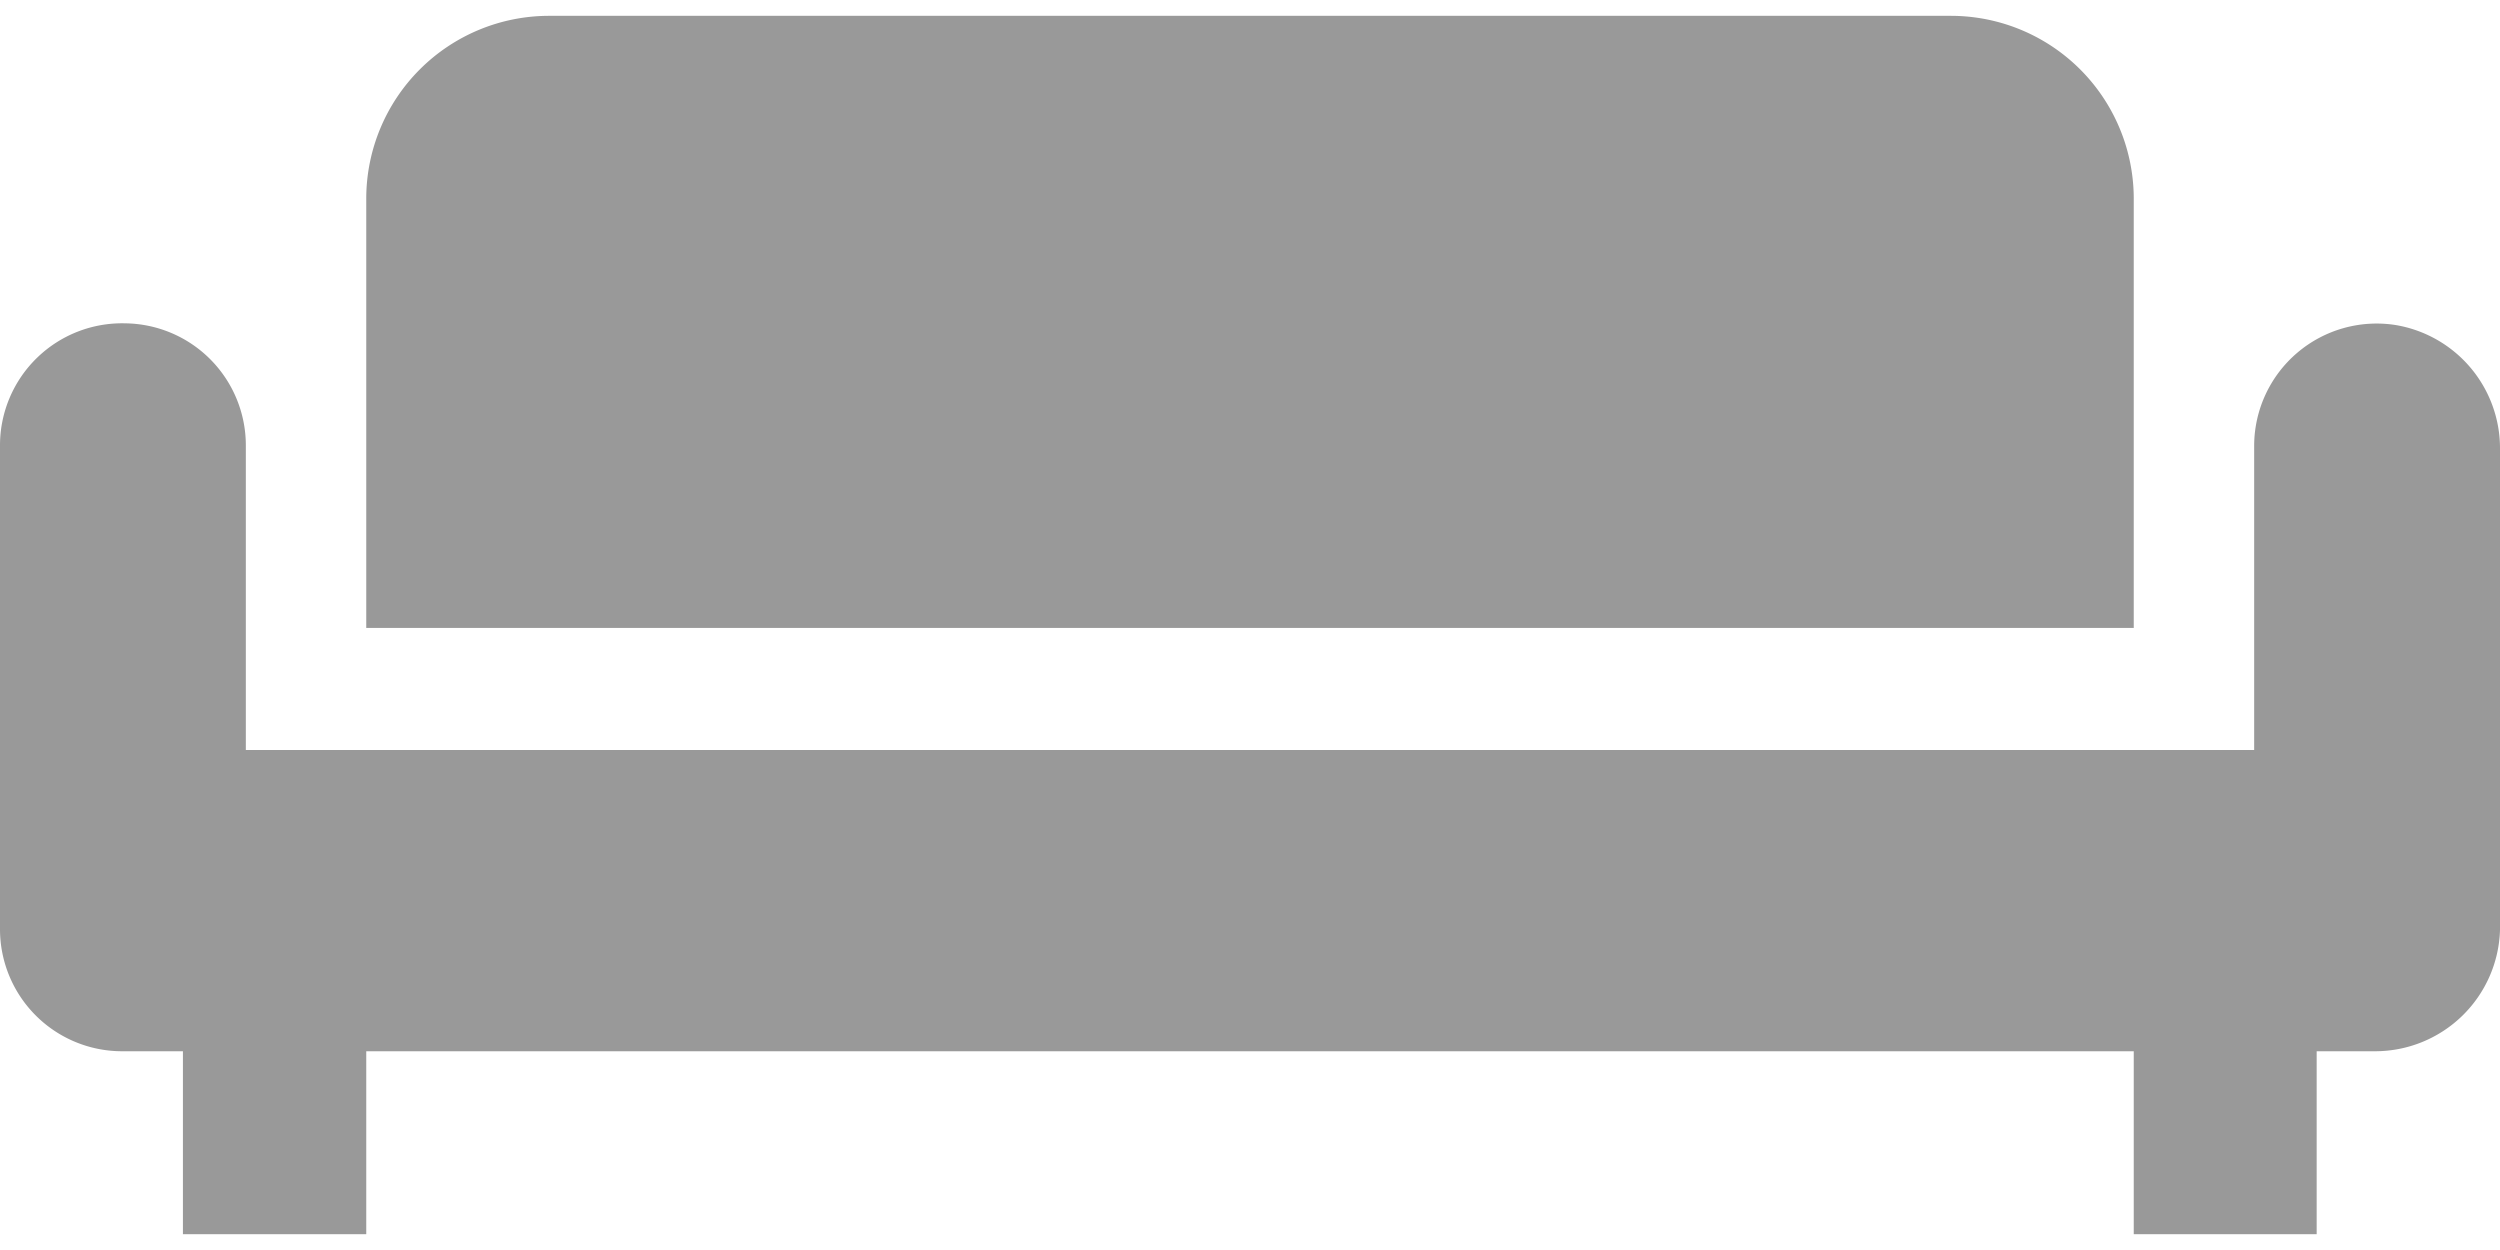 <svg id="base" xmlns="http://www.w3.org/2000/svg" viewBox="0 0 60 30" width="60px" height="30px"><defs><style>.cls-1{fill:#999;}</style></defs><title>icon_guide</title><path class="cls-1" d="M46.82.38H13.18A4.39,4.39,0,0,0,8.79,4.77v10.3H51.21V4.77A4.39,4.39,0,0,0,46.82.38Z"/><path class="cls-1" d="M57.49,7.8a2.94,2.94,0,0,0-3.39,2.88V18H5.9V10.68A2.93,2.93,0,0,0,3,7.76a2.93,2.93,0,0,0-3,2.91V22.3a2.93,2.93,0,0,0,2.93,2.93H4.39v4.39H8.79V25.23H51.21v4.39h4.39V25.23H57a3,3,0,0,0,3-2.91V10.76A3,3,0,0,0,57.49,7.8Z"/></svg>